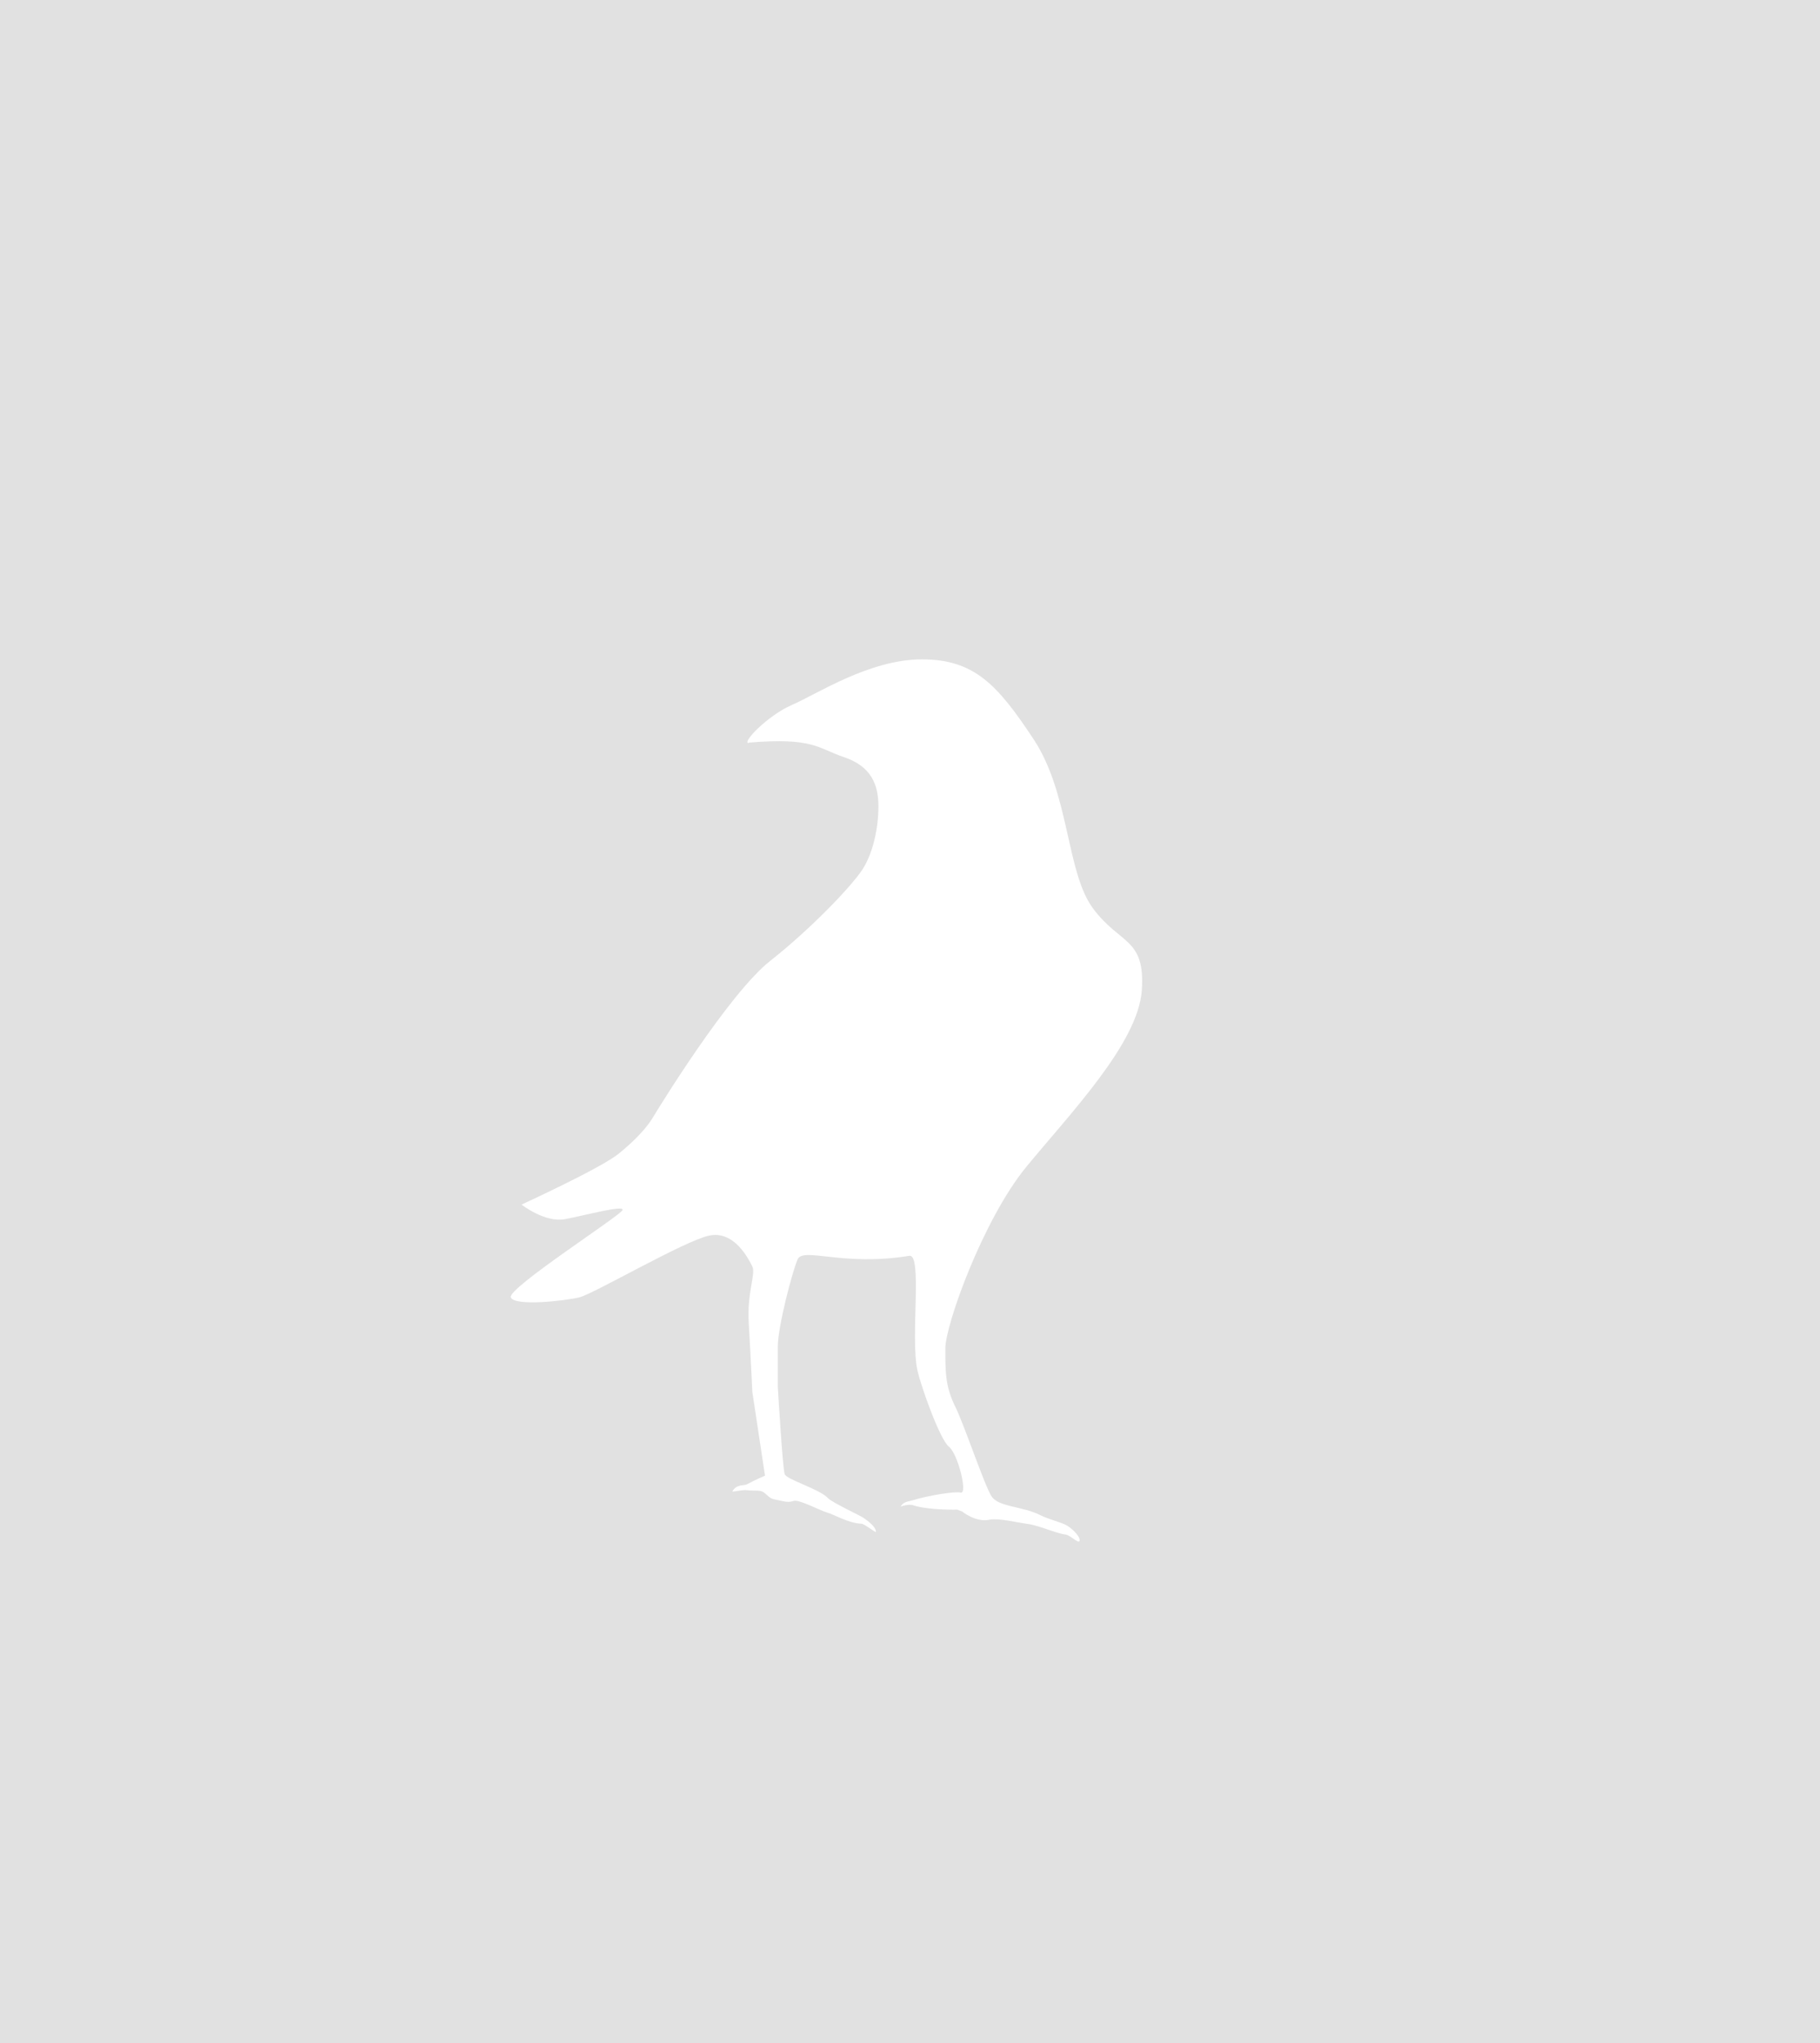 <svg width="196" height="220" viewBox="0 0 196 220" fill="none" xmlns="http://www.w3.org/2000/svg">
<path d="M196 0H0V220H196V0Z" fill="#E1E1E1"/>
<path d="M80.647 80.009C79.784 80.079 82.594 77.076 85.307 75.897C88.019 74.719 93.653 71 99.287 71C104.921 71 107.438 73.736 111.32 79.616C115.201 85.495 114.811 93.915 117.718 97.83C120.626 101.745 123.352 100.959 122.963 106.642C122.573 112.325 115.201 119.959 110.541 125.628C105.88 131.297 101.805 142.663 101.805 145.203C101.805 147.743 101.805 149.314 102.876 151.475C103.863 153.468 106.02 159.965 106.785 161.129C107.55 162.294 110.081 162.168 112.029 163.15C113.003 163.641 114.241 163.894 114.881 164.259C115.521 164.623 116.439 165.564 116.244 165.956C116.119 166.209 115.214 165.283 114.755 165.241C113.782 165.129 111.834 164.244 110.707 164.104C109.483 163.936 107.522 163.445 106.562 163.641C105.074 163.964 103.613 162.757 103.613 162.757L103.098 162.561C103.098 162.561 100.01 162.631 98.383 162.098C97.798 161.901 96.992 162.238 96.992 162.238C97.284 161.677 97.798 161.705 98.285 161.55C100.038 161.017 102.848 160.568 103.46 160.722C104.239 160.919 103.168 156.555 102.194 155.783C101.22 155.011 99.189 149.314 98.8 147.56C98.021 144.038 99.37 134.987 97.924 135.226C90.746 136.404 86.475 134.243 85.891 135.619C85.307 136.994 83.763 142.859 83.763 145.02V149.328C83.763 149.328 84.277 158.042 84.5 158.73C84.695 159.319 88.269 160.344 89.16 161.312C89.577 161.775 92.582 163.164 92.971 163.431C93.389 163.725 94.335 164.371 94.335 164.96C94.335 165.086 93.097 164.09 92.777 164.076C91.316 164.006 89.786 163.066 89.16 162.897C88.381 162.701 86.058 161.424 85.474 161.62C84.889 161.817 84.541 161.691 83.721 161.522C83.123 161.396 83.025 161.396 82.455 160.863C81.885 160.329 81.481 160.596 80.354 160.456C80.034 160.414 78.824 160.666 78.866 160.596C79.353 159.754 80.076 160.035 80.48 159.81C81.286 159.375 82.385 158.898 82.385 158.898L81.022 149.889C81.022 149.889 80.813 145.497 80.633 142.452C80.438 139.127 81.412 137.162 81.022 136.376C80.633 135.591 79.075 132.461 76.362 133.051C73.649 133.64 63.94 139.323 62.382 139.702C60.824 140.081 55.399 140.684 55.009 139.702C54.62 138.72 66.847 130.89 67.042 130.3C67.237 129.711 62.966 130.89 60.824 131.283C58.681 131.676 56.164 129.711 56.164 129.711C56.164 129.711 64.705 125.796 66.638 124.224C68.572 122.653 69.74 121.292 70.325 120.309C70.909 119.327 78.476 106.993 82.942 103.471C87.407 99.949 91.678 95.444 92.846 93.676C94.015 91.908 94.599 89.172 94.599 86.828C94.599 84.485 93.82 82.52 90.913 81.538C88.005 80.556 87.616 79.391 80.619 79.967L80.647 80.009Z" fill="white"/>
</svg>
